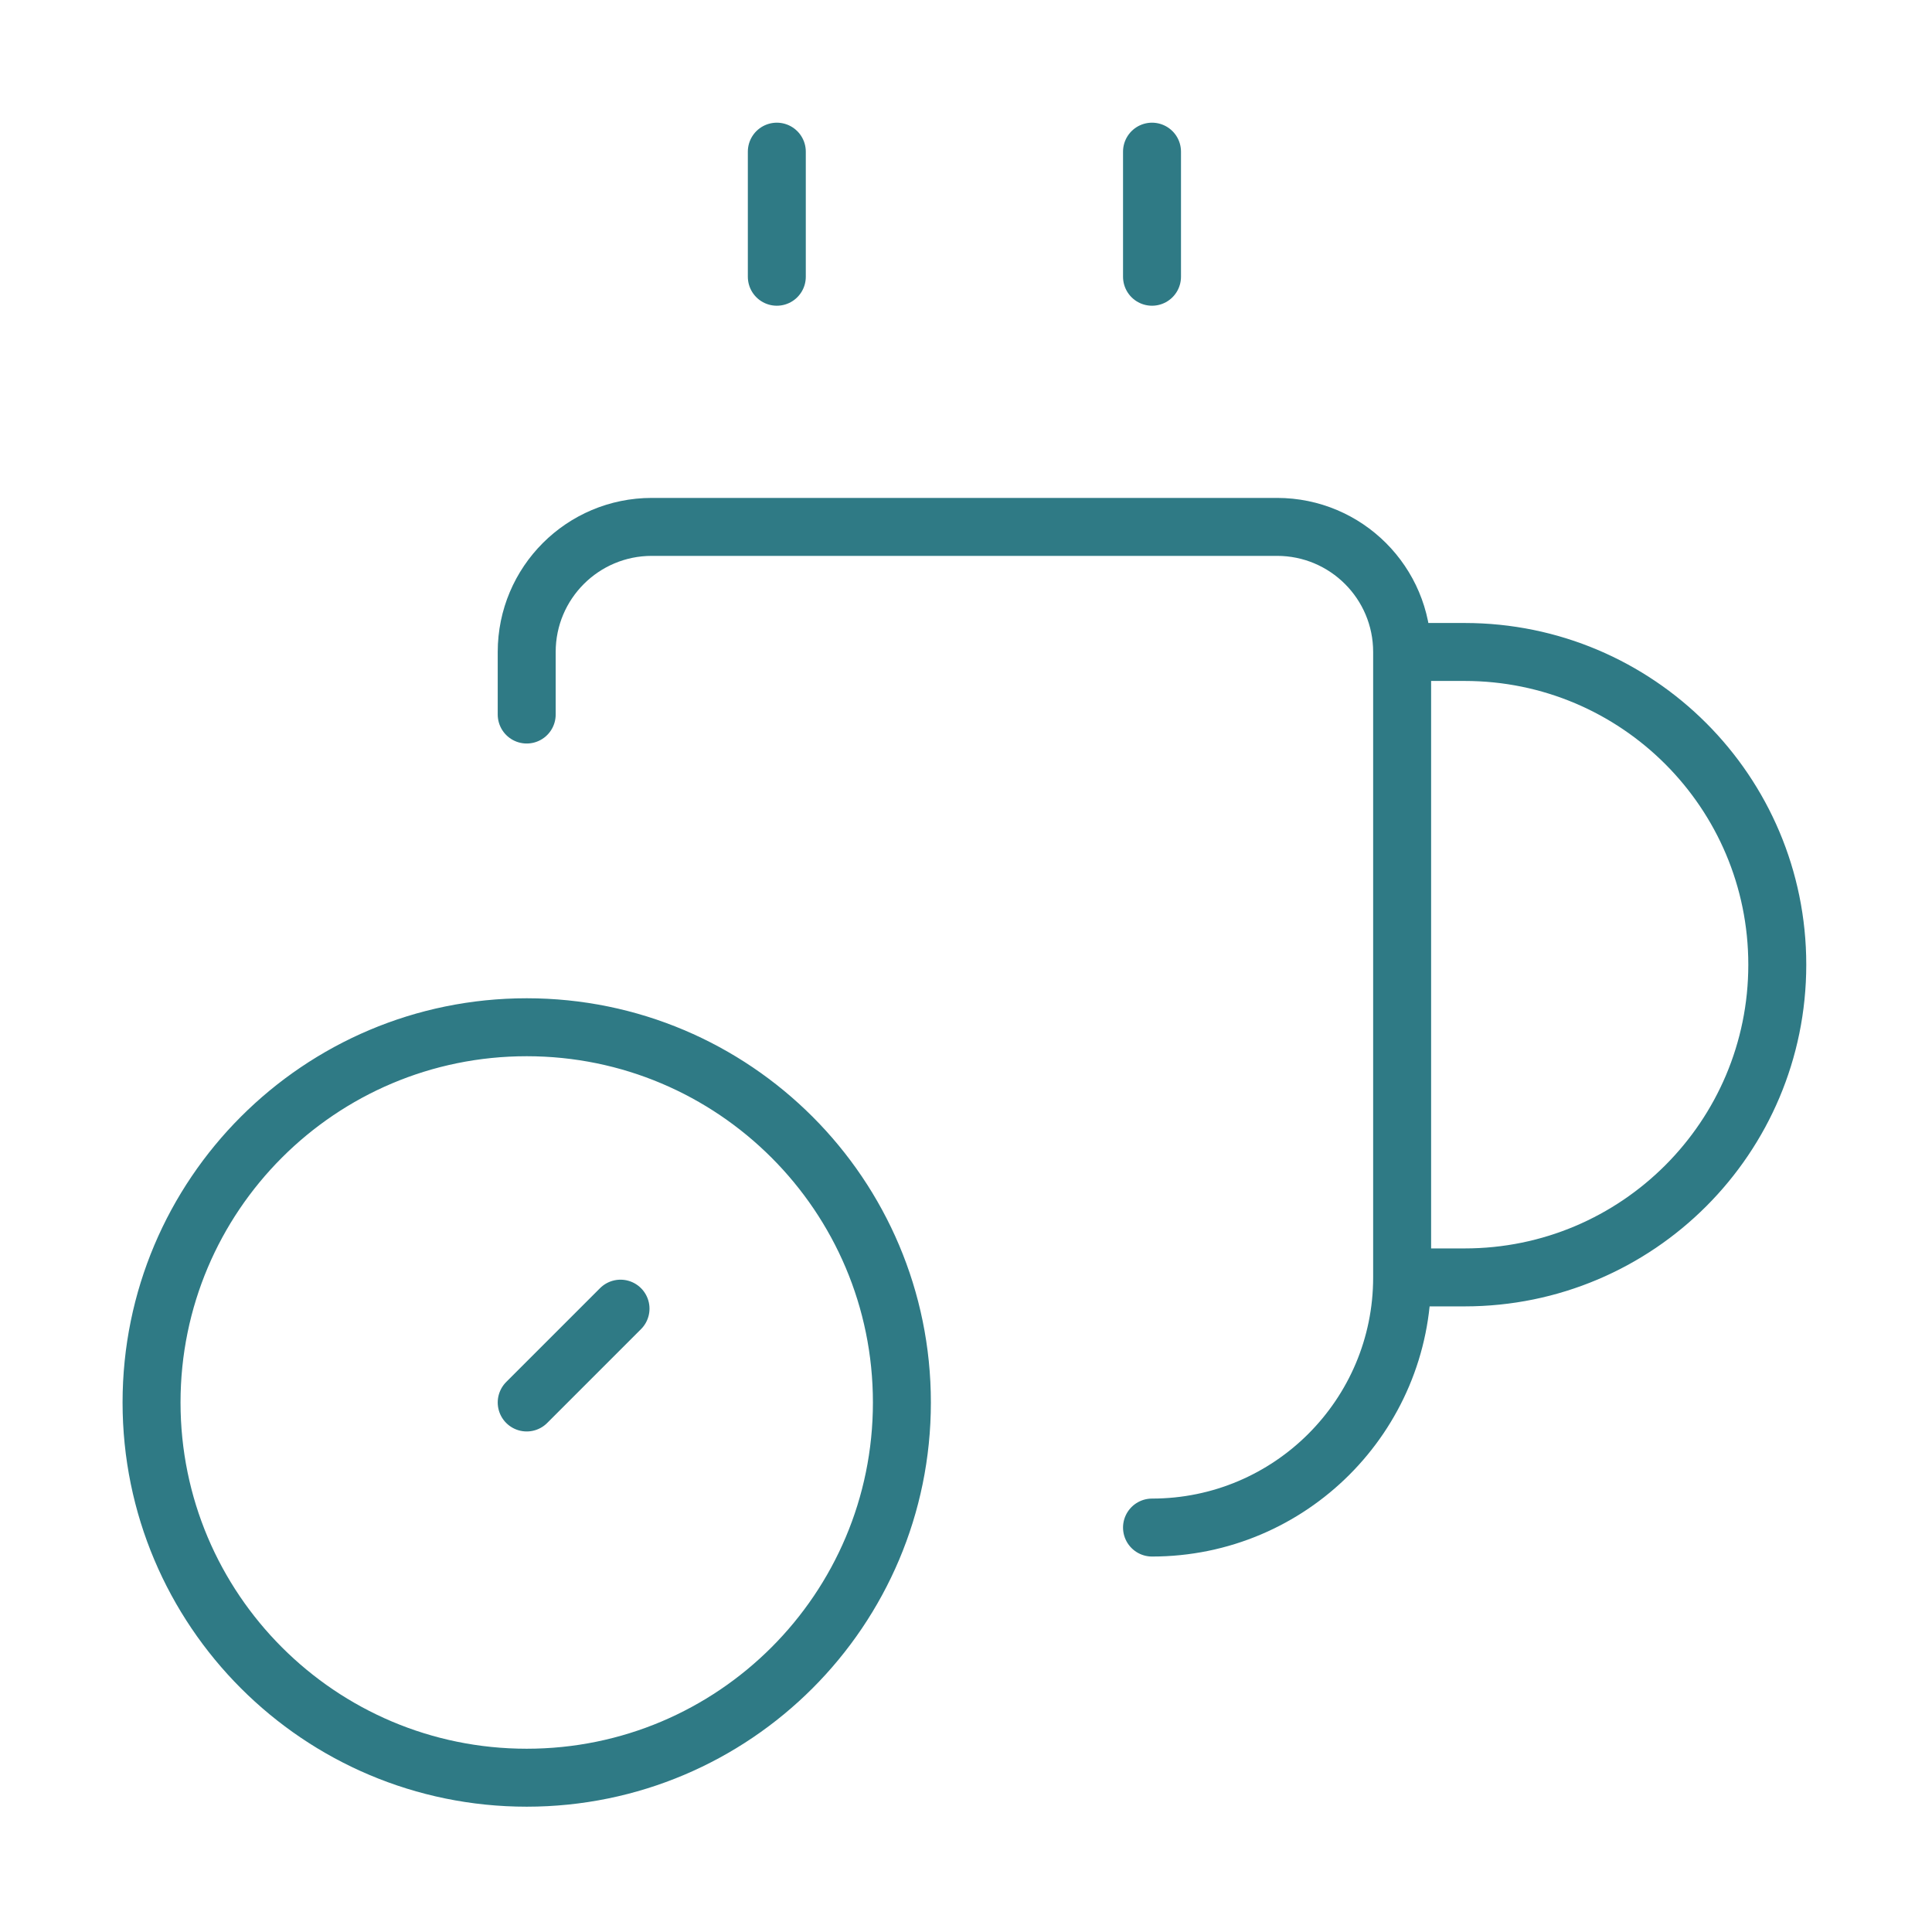 <svg width="50" height="50" viewBox="0 0 50 50" fill="none" xmlns="http://www.w3.org/2000/svg">
<path d="M29.814 39.533C33.389 39.533 36.287 36.635 36.287 33.059M36.287 33.059V16.873M36.287 33.059H37.905C42.374 33.059 45.996 29.436 45.996 24.966C45.996 20.497 42.374 16.873 37.905 16.873H36.287M36.287 16.873C36.287 15.085 34.838 13.636 33.05 13.636H16.868C15.08 13.636 13.631 15.085 13.631 16.873V18.492M16.059 33.868L13.631 36.296M20.104 3.925V7.162M29.814 3.925V7.162M3.922 36.296C3.922 41.659 8.269 46.007 13.631 46.007C18.994 46.007 23.341 41.659 23.341 36.296C23.341 30.933 18.994 26.585 13.631 26.585C8.269 26.585 3.922 30.933 3.922 36.296Z" stroke="#2F7A85" stroke-width="1.5" stroke-linecap="round" stroke-linejoin="round"/>
</svg>
